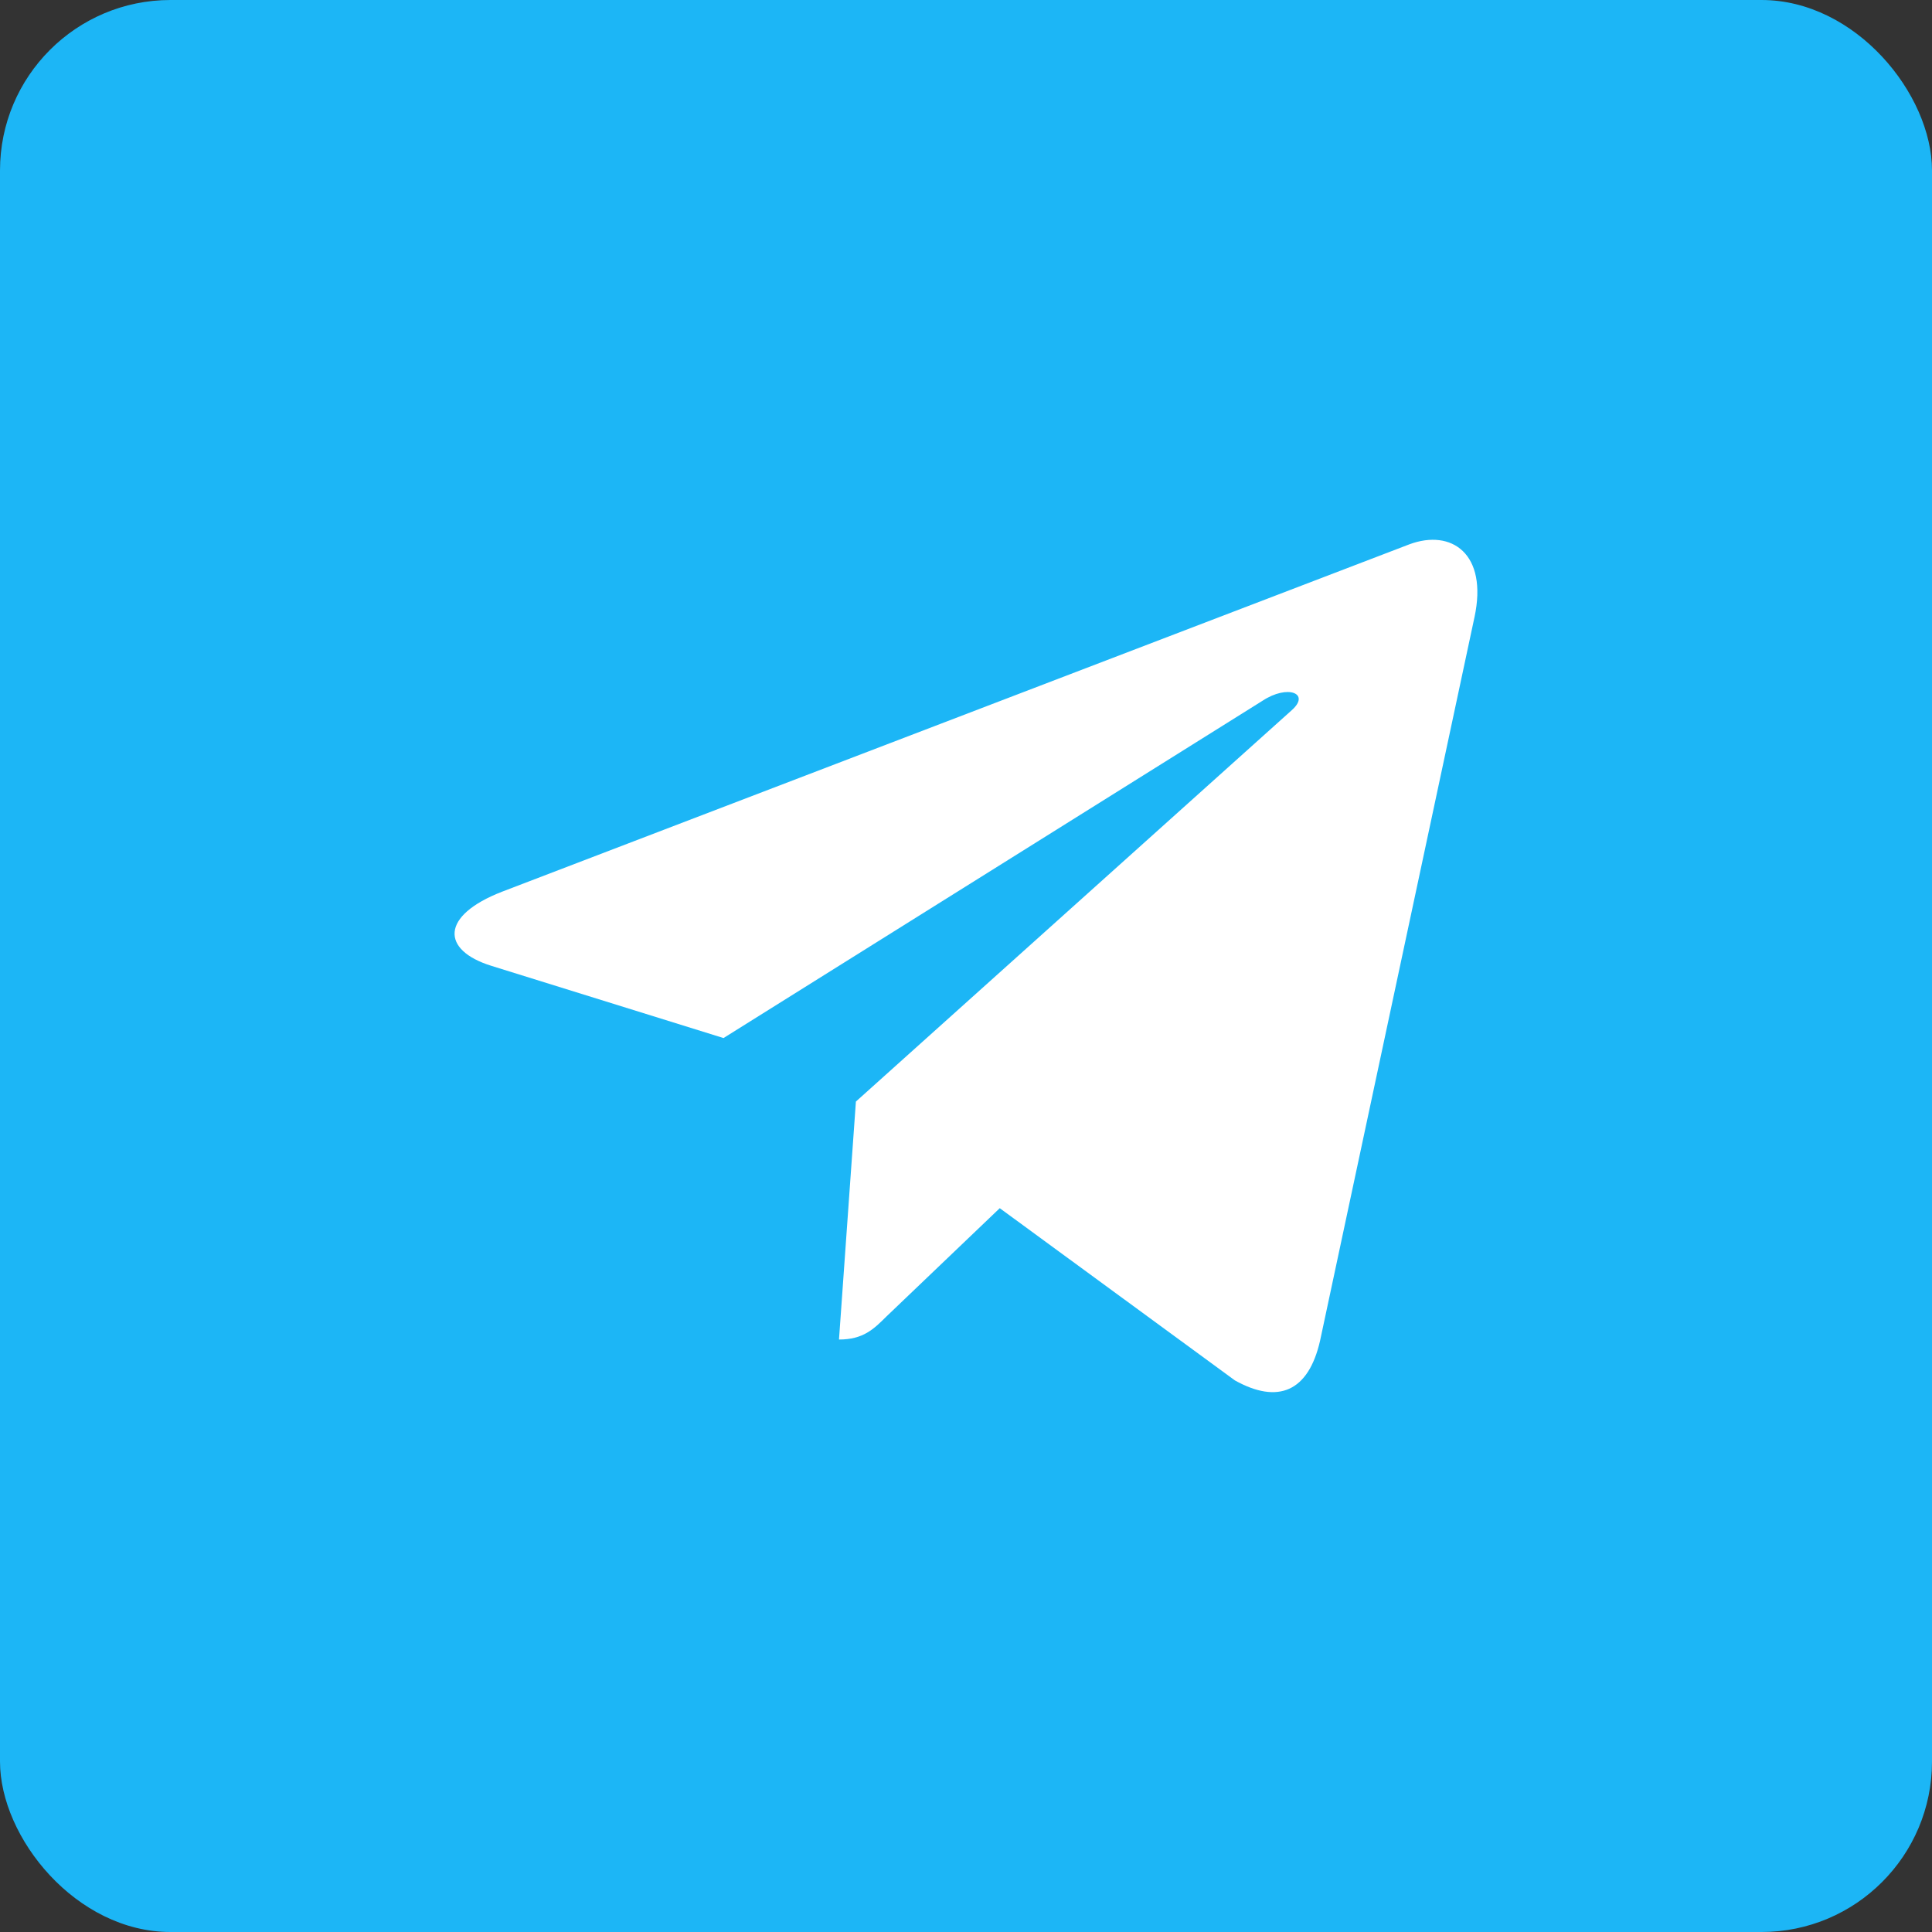 <?xml version="1.0" encoding="UTF-8"?> <svg xmlns="http://www.w3.org/2000/svg" width="68" height="68" viewBox="0 0 68 68" fill="none"><rect x="0" y="0" width="68" height="68" fill="#333333" stroke="none"/><rect width="68" height="68" rx="6" fill="#1CB6F6"></rect><g clip-path="url(#clip0_102_1615)"><path d="M30.125 38.771L29.53 47.147C30.382 47.147 30.751 46.781 31.193 46.342L35.188 42.524L43.465 48.586C44.983 49.431 46.052 48.986 46.462 47.189L51.895 21.731L51.896 21.729C52.378 19.485 51.085 18.608 49.606 19.158L17.671 31.385C15.491 32.231 15.524 33.446 17.3 33.996L25.465 36.536L44.429 24.669C45.322 24.078 46.133 24.405 45.466 24.996L30.125 38.771Z" fill="white"></path></g><defs><clipPath id="clip0_102_1615"><rect width="36" height="36" fill="white" transform="translate(16 16)"></rect></clipPath></defs></svg> 